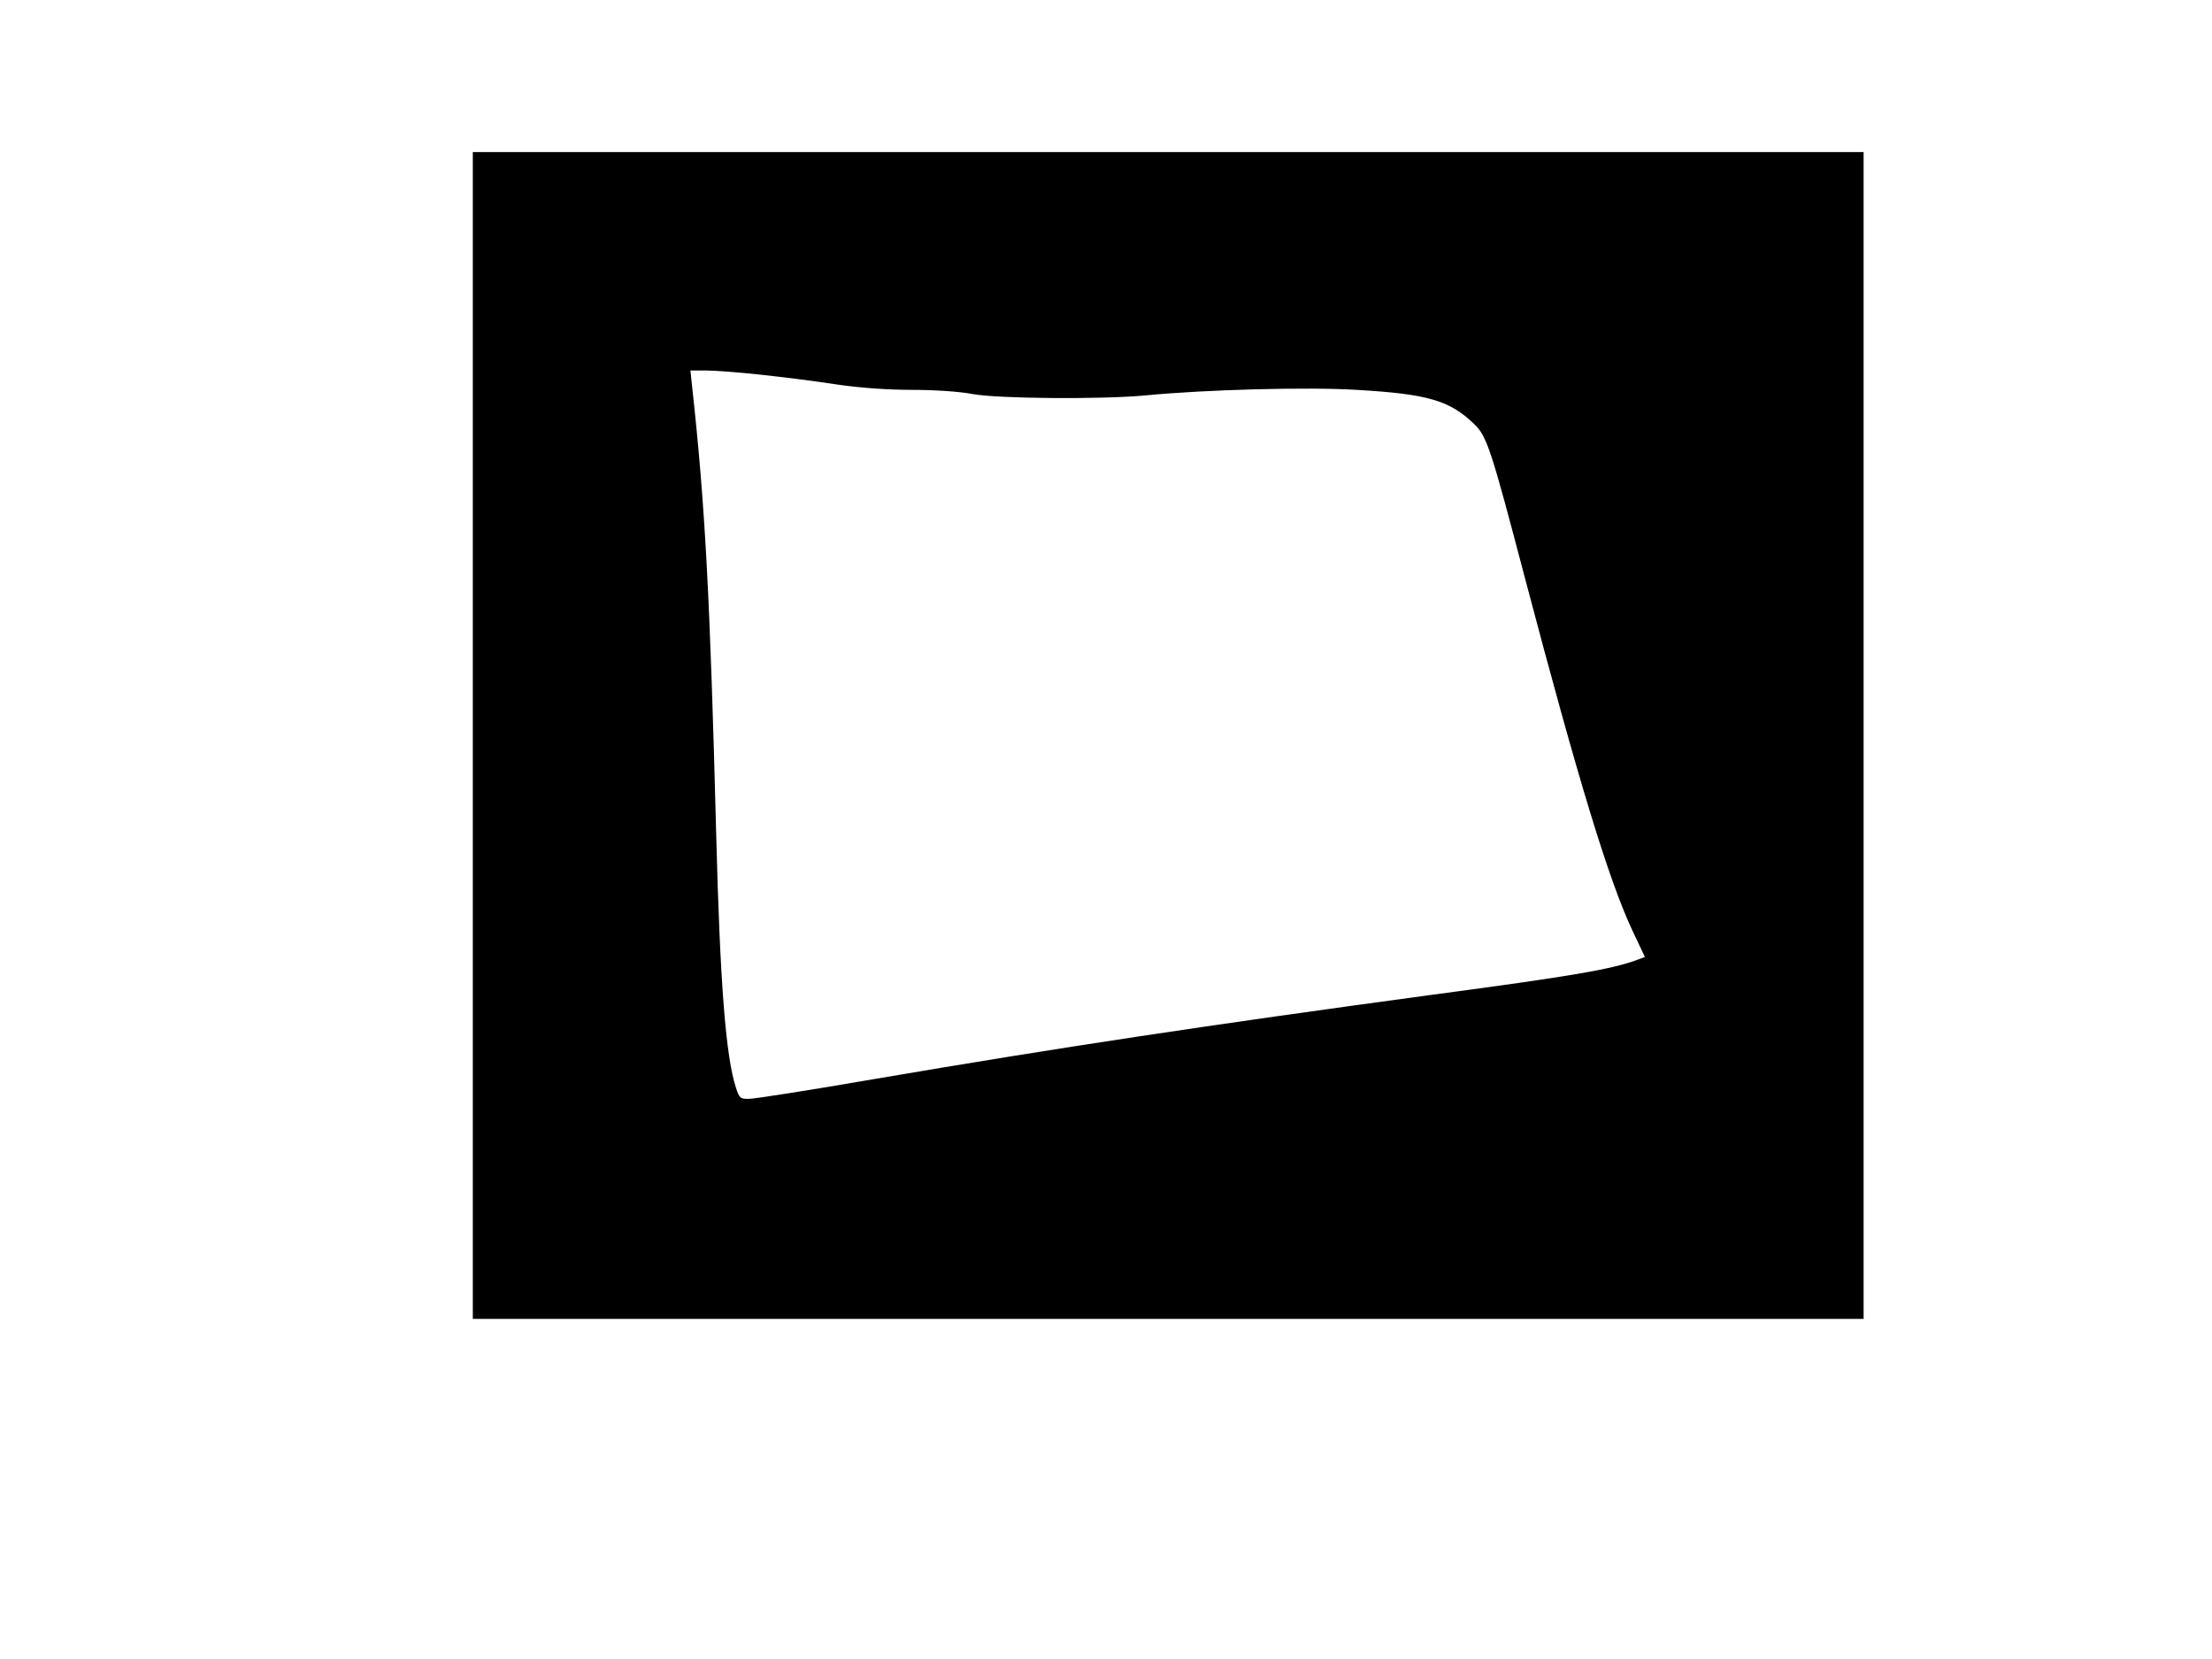 <?xml version="1.0" encoding="UTF-8" standalone="yes"?>
<svg version="1.0" xmlns="http://www.w3.org/2000/svg" width="800" height="600" viewBox="0 0 800 600" preserveAspectRatio="xMidYMid meet">
  <g transform="translate(0,600) scale(0.1,-0.1)" fill="#000000" stroke="none">
    <path d="M1710 3340 l0 -2110 2515 0 2515 0 0 2110 0 2110 -2515 0 -2515 0 0
-2110z m1040 1305 c74 -8 197 -23 273 -35 88 -13 189 -20 277 -20 81 0 170 -6
217 -15 91 -17 467 -20 626 -5 217 21 584 31 764 20 257 -15 336 -38 425 -124
46 -45 60 -88 183 -556 194 -735 303 -1093 390 -1278 l44 -93 -24 -9 c-93 -35
-229 -59 -755 -129 -804 -109 -1330 -188 -2005 -303 -231 -40 -436 -72 -455
-72 -32 -1 -36 2 -48 39 -37 113 -58 375 -72 925 -22 853 -40 1186 -87 1613
l-6 57 59 0 c32 0 120 -7 194 -15z"/>
  </g>
</svg>